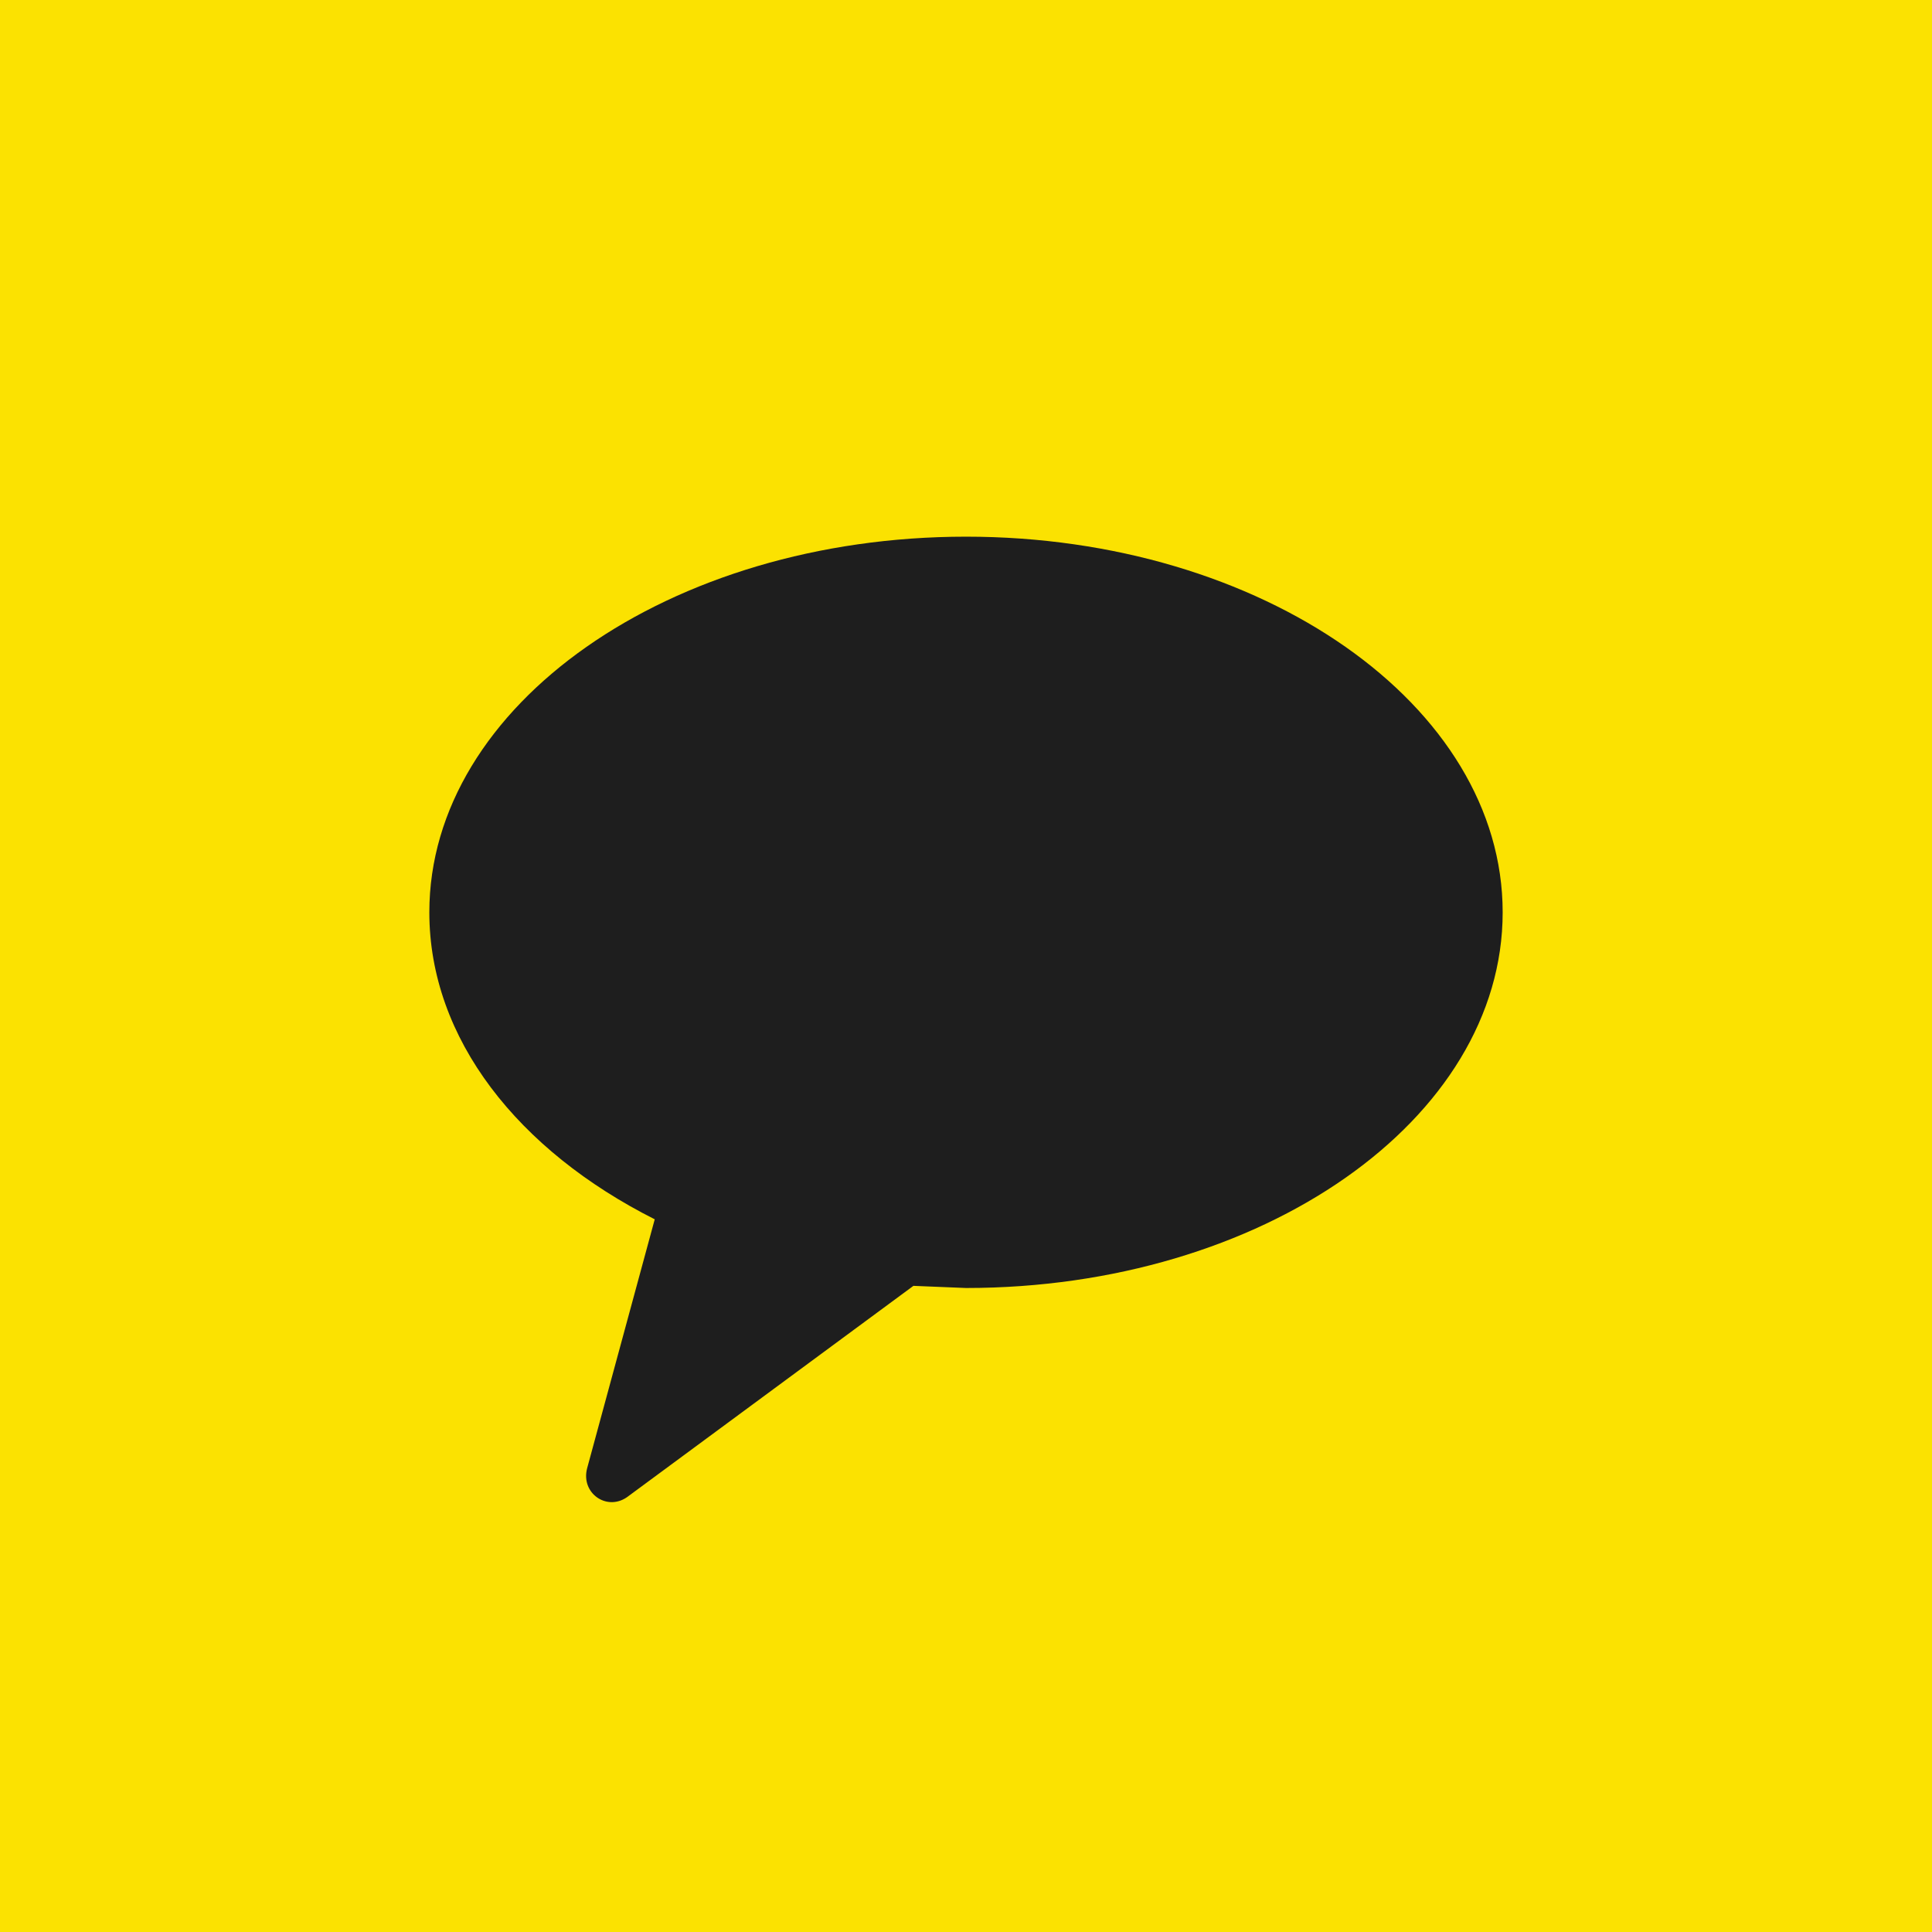 <!-- by TradingView --><svg width="18" height="18" viewBox="0 0 18 18" xmlns="http://www.w3.org/2000/svg"><path fill="#FBE201" d="M0 0h18v18H0z"/><path d="M9 12c2.76 0 5-1.57 5-3.5S11.76 5 9 5 4 6.57 4 8.5c0 1.18.83 2.22 2.1 2.86l-.63 2.32c-.06.23.18.4.37.27l2.67-1.97L9 12Z" fill="#1E1E1E"/></svg>